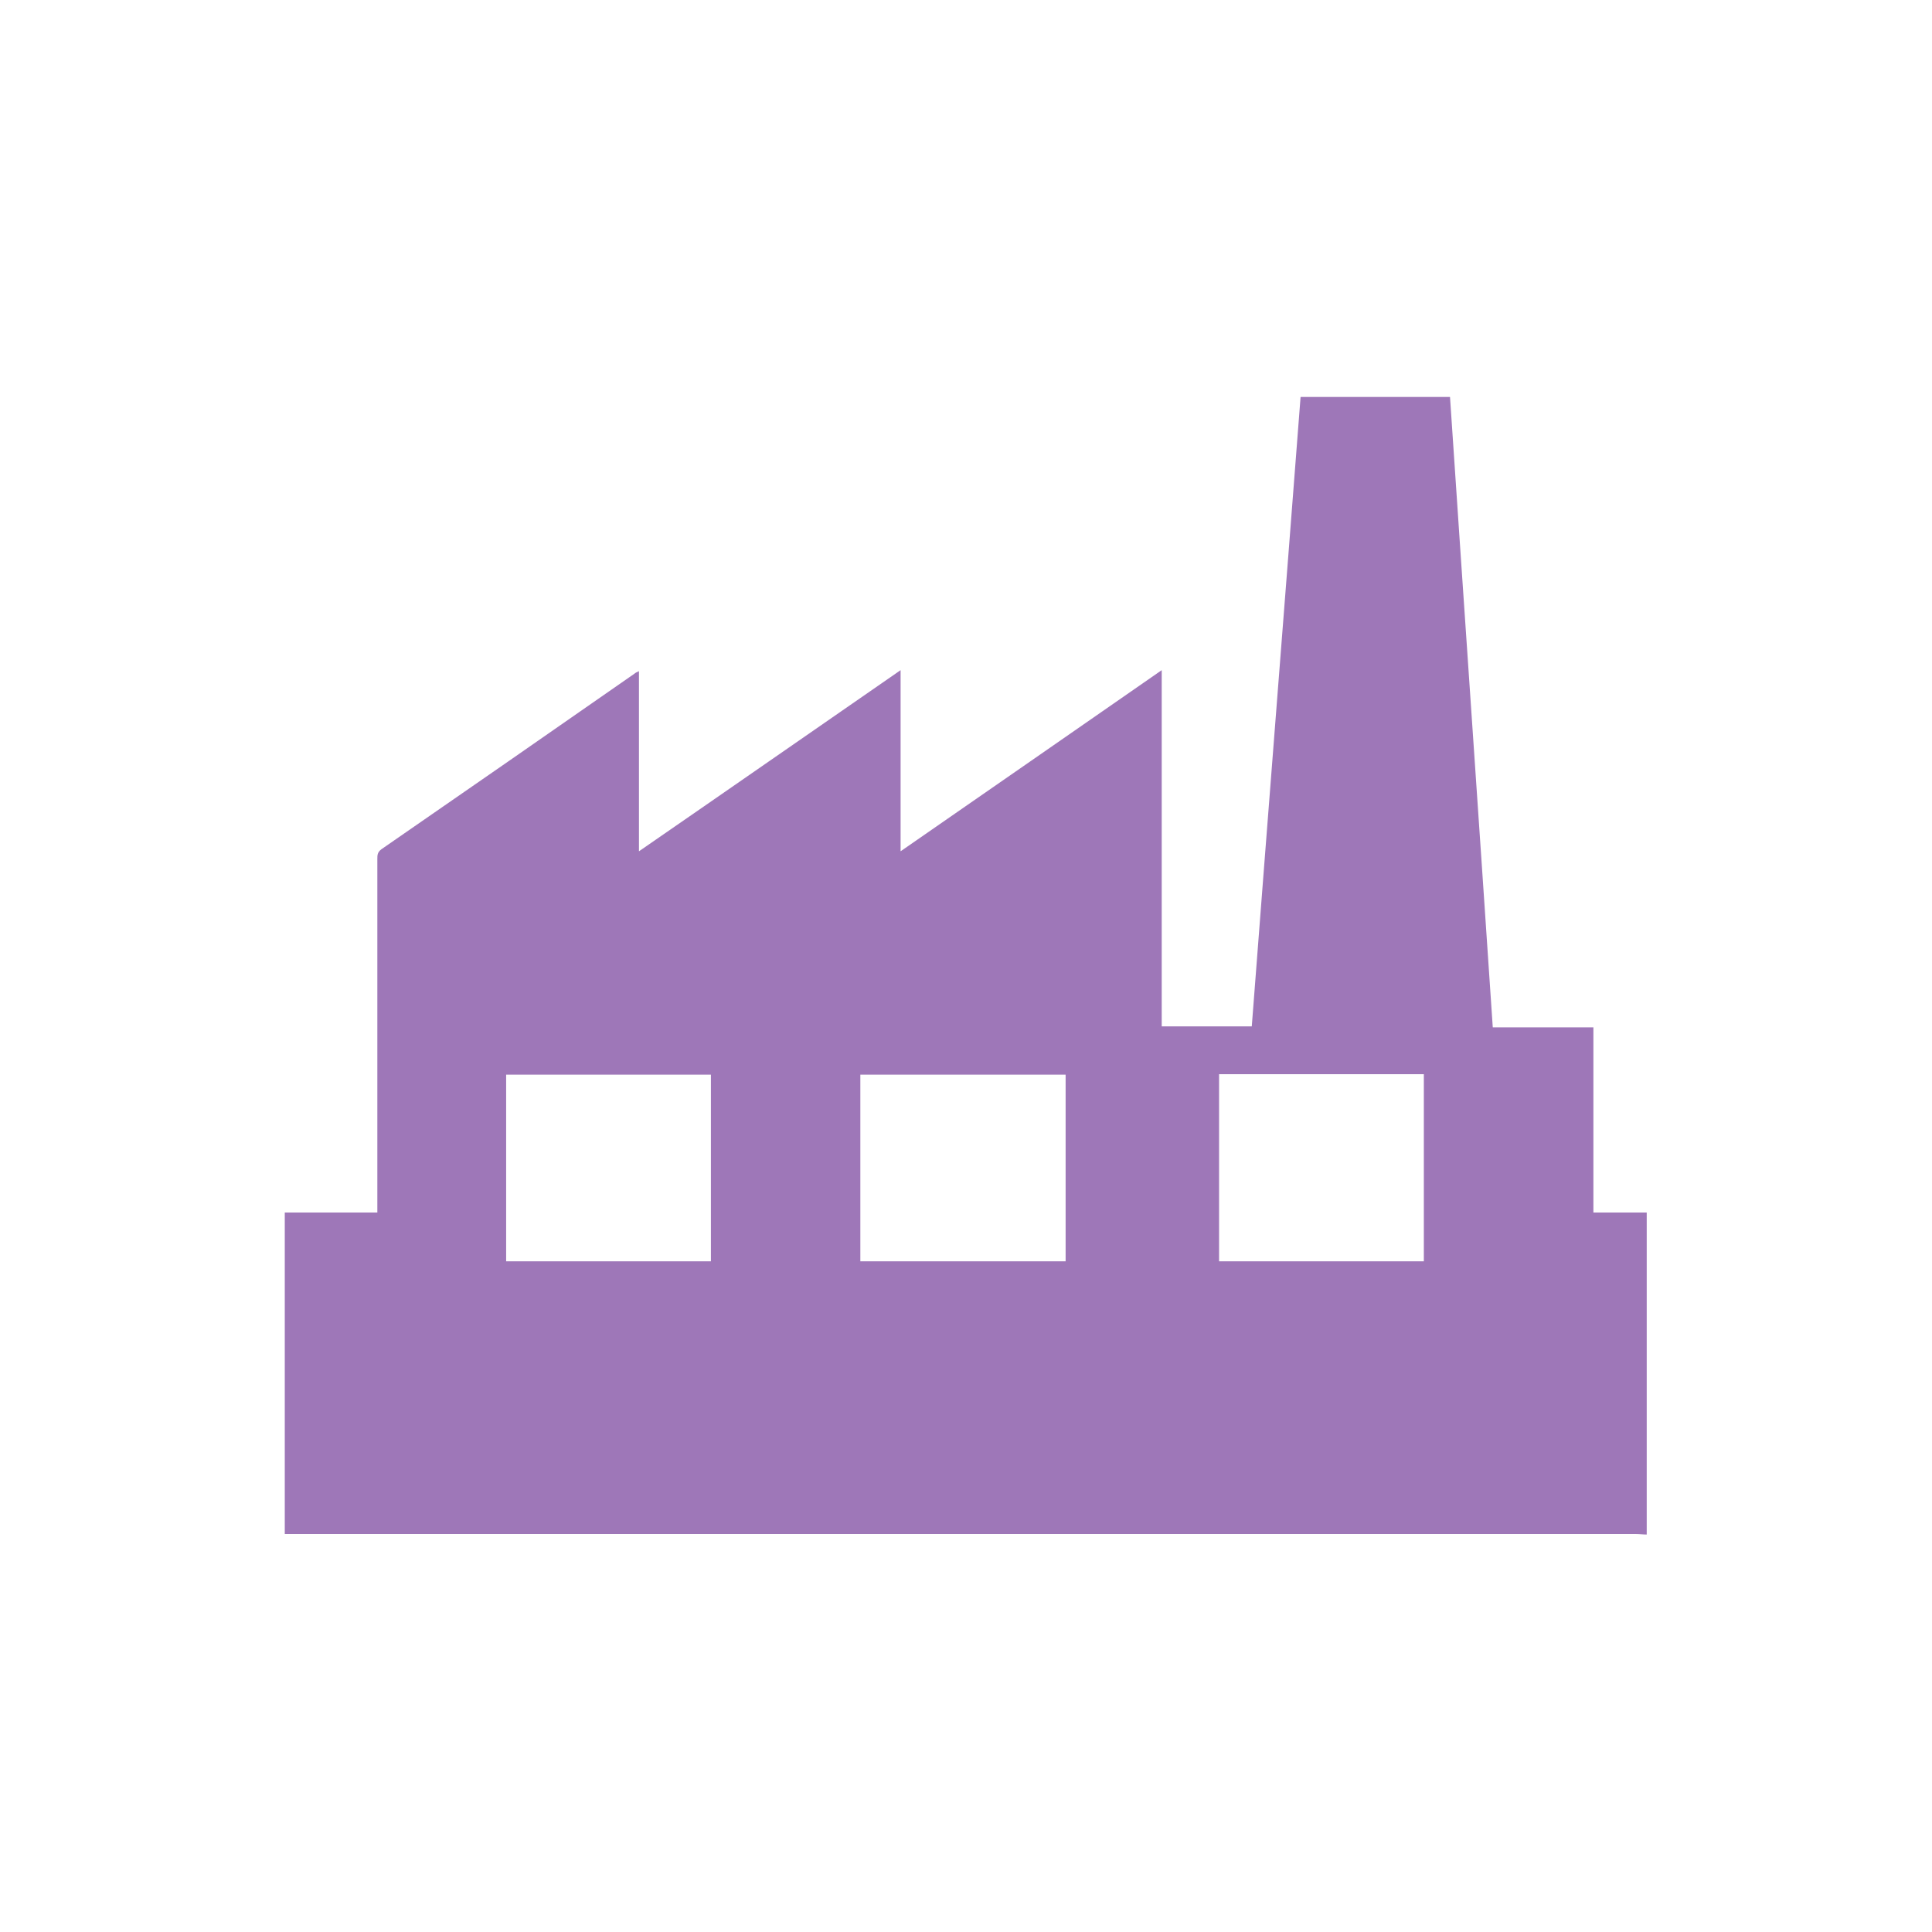 <?xml version="1.0" encoding="utf-8"?>
<!-- Generator: Adobe Illustrator 21.1.0, SVG Export Plug-In . SVG Version: 6.00 Build 0)  -->
<svg version="1.1" id="Capa_1" xmlns="http://www.w3.org/2000/svg" xmlns:xlink="http://www.w3.org/1999/xlink" x="0px" y="0px"
	 viewBox="0 0 384 384" style="enable-background:new 0 0 384 384;" xml:space="preserve">
<style type="text/css">
	.st0{fill:#9E77B8;}
</style>
<path class="st0" d="M327.3,241.1V305c-0.7,0-1.4-0.1-2.1-0.1c-88.9,0-177.7,0-266.6,0h-2V241H75v-1.9c0-22.8,0-45.6,0-68.4
	c0-0.7,0-1.3,0.8-1.9c16.8-11.6,33.5-23.2,50.3-34.9c0.2-0.2,0.5-0.3,0.9-0.5v35.8c17.4-12,34.5-23.9,52-36v36
	c17.3-12,34.5-23.9,51.9-36v70.8h17.9c3.2-41.8,6.5-83.4,9.7-125.1h29.7c2.8,41.8,5.7,83.5,8.5,125.3h20v36.8H327.3z M100.6,250.7
	h40.7v-37.1h-40.7V250.7z M171,250.7h40.8v-37.1H171V250.7z M242.3,250.7H283v-37.2h-40.7V250.7z"/>
</svg>
